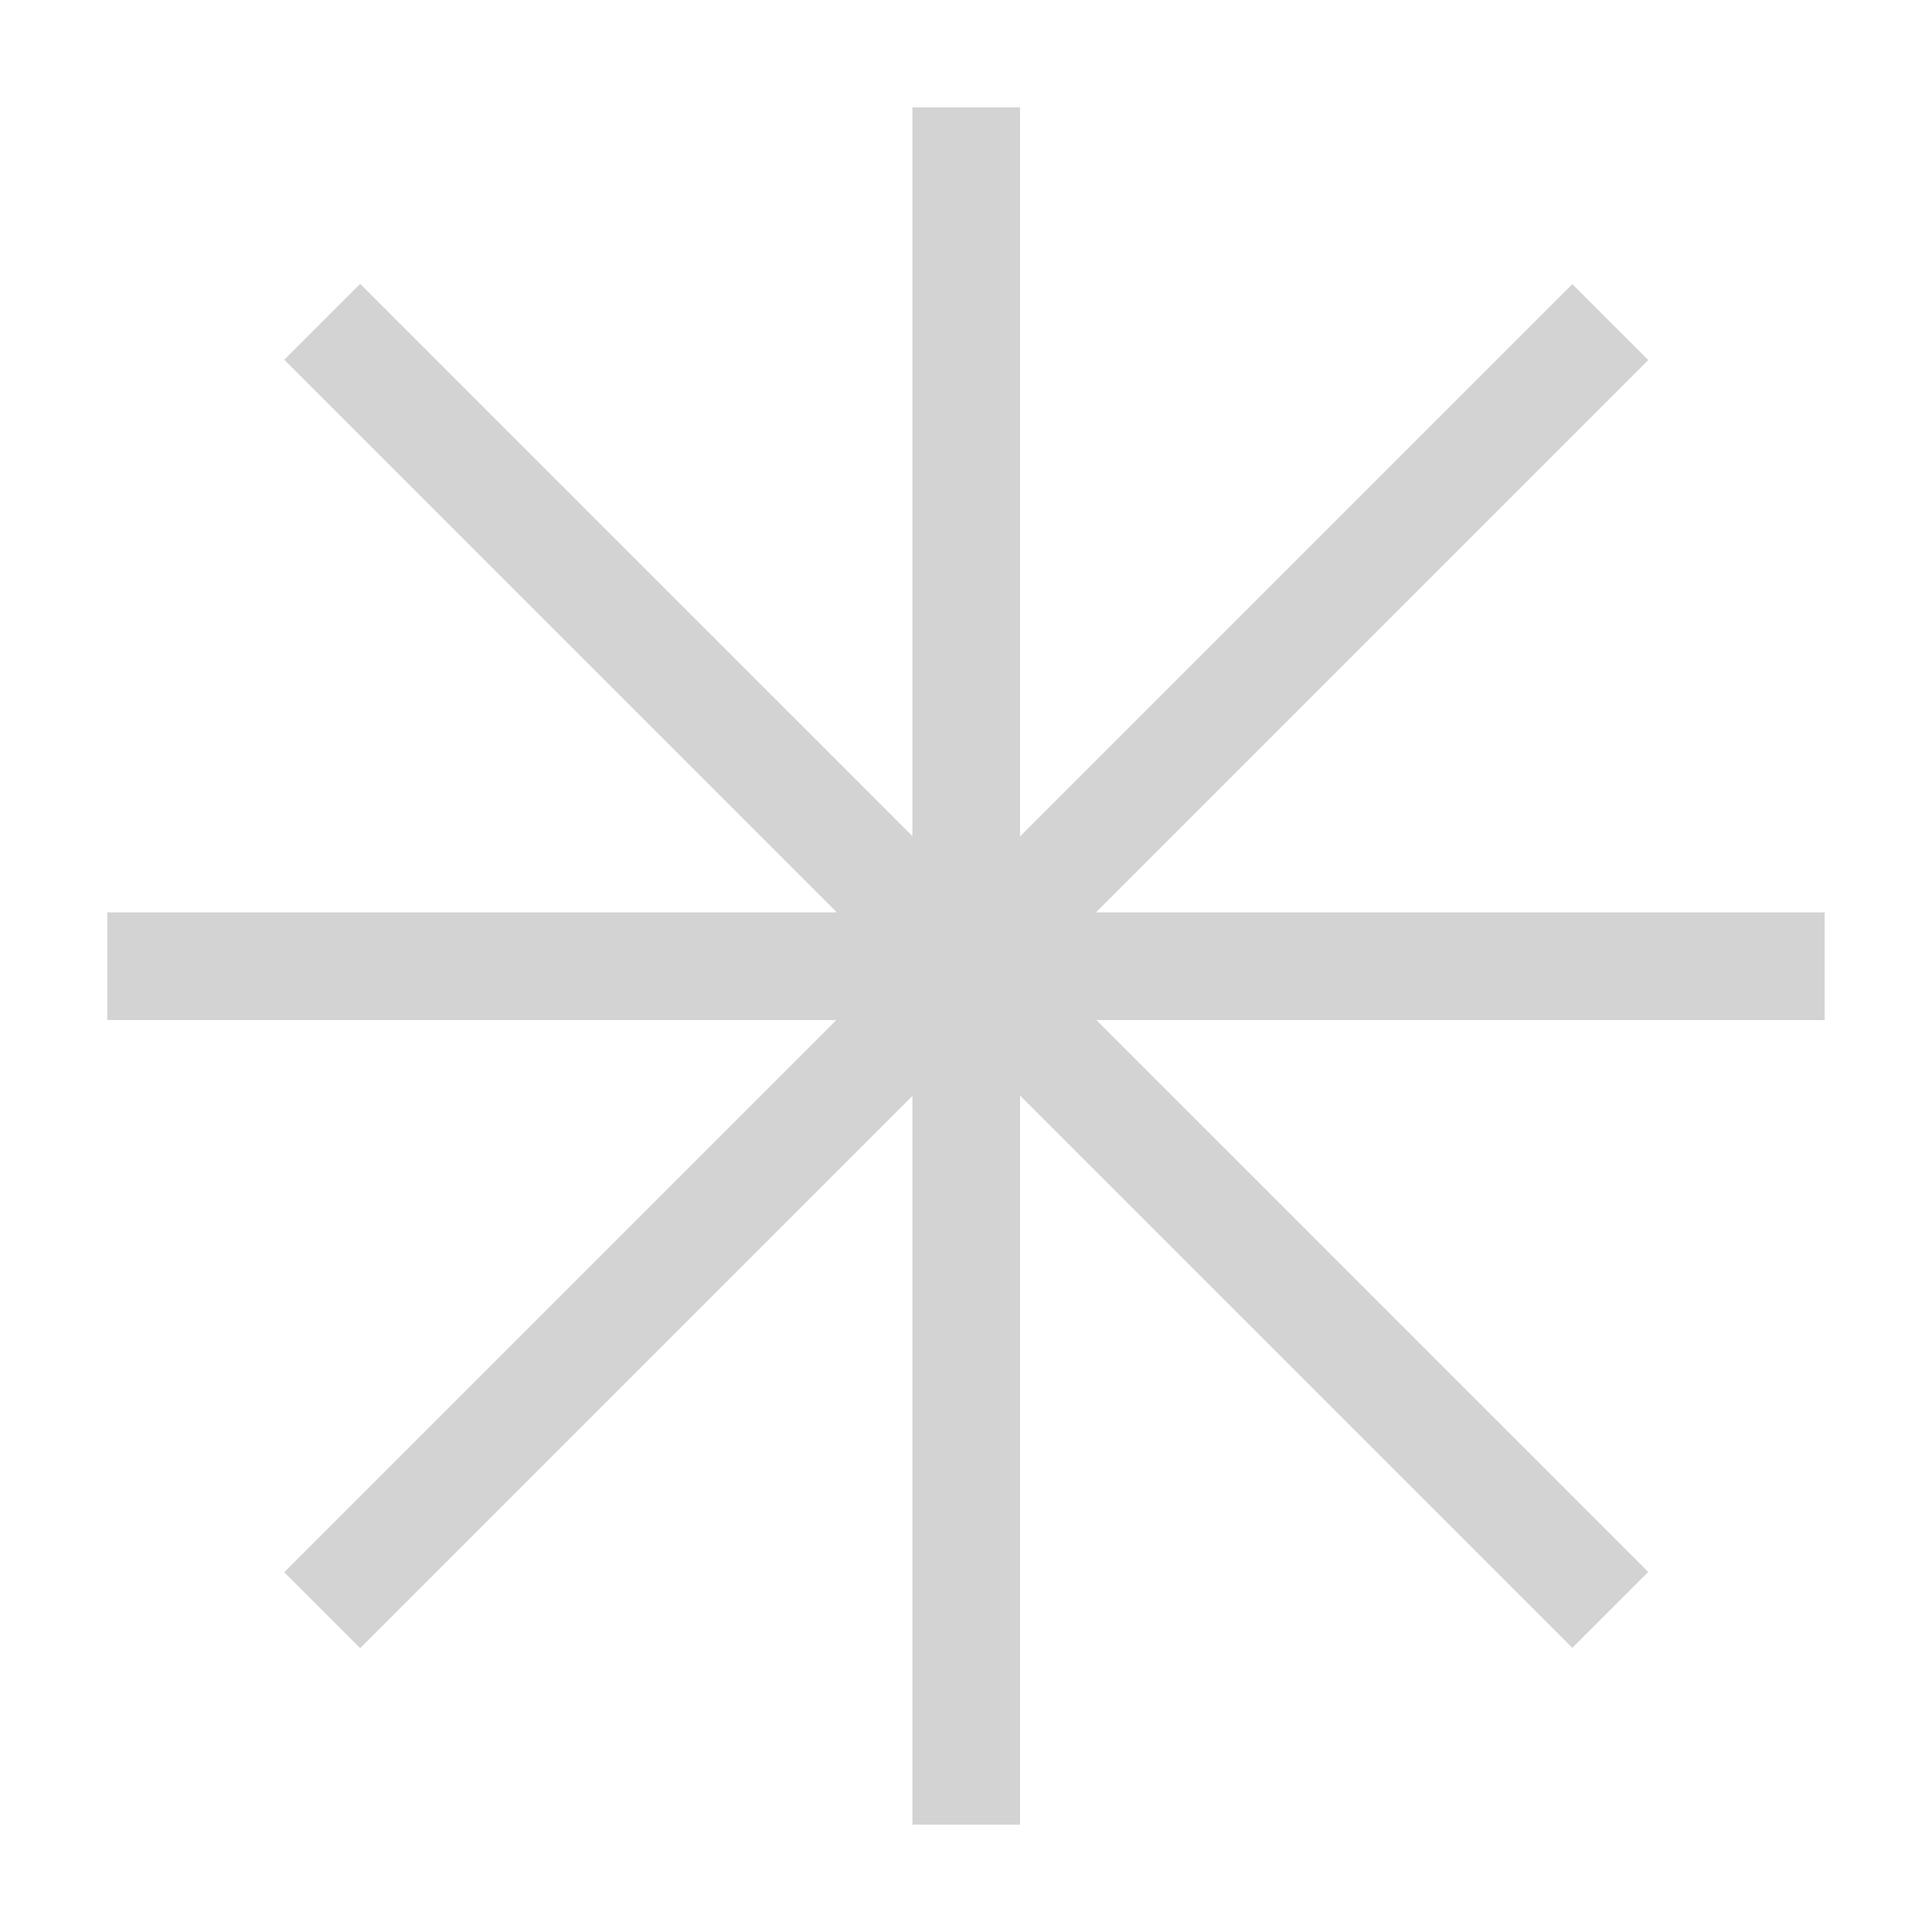 <svg width="192" height="192" viewBox="0 0 192 192" fill="none" xmlns="http://www.w3.org/2000/svg">
<g clip-path="url(#clip0_161_2204)">
<path d="M101.357 10.671H90.685V181.329H101.357V10.671Z" fill="#D3D3D3"/>
<path d="M181.329 90.685H10.671V101.356H181.329V90.685Z" fill="#D3D3D3"/>
<path d="M35.791 28.206L28.245 35.752L156.256 163.764L163.802 156.218L35.791 28.206Z" fill="#D3D3D3"/>
<path d="M156.256 28.236L28.245 156.248L35.791 163.793L163.802 35.782L156.256 28.236Z" fill="#D3D3D3"/>
<path d="M101.357 10.671H90.685V181.329H101.357V10.671Z" fill="#D3D3D3"/>
<path d="M181.329 90.685H10.671V101.356H181.329V90.685Z" fill="#D3D3D3"/>
</g>
<defs>
<clipPath id="clip0_161_2204">
<rect width="192" height="192" fill="white"/>
</clipPath>
</defs>
</svg>
